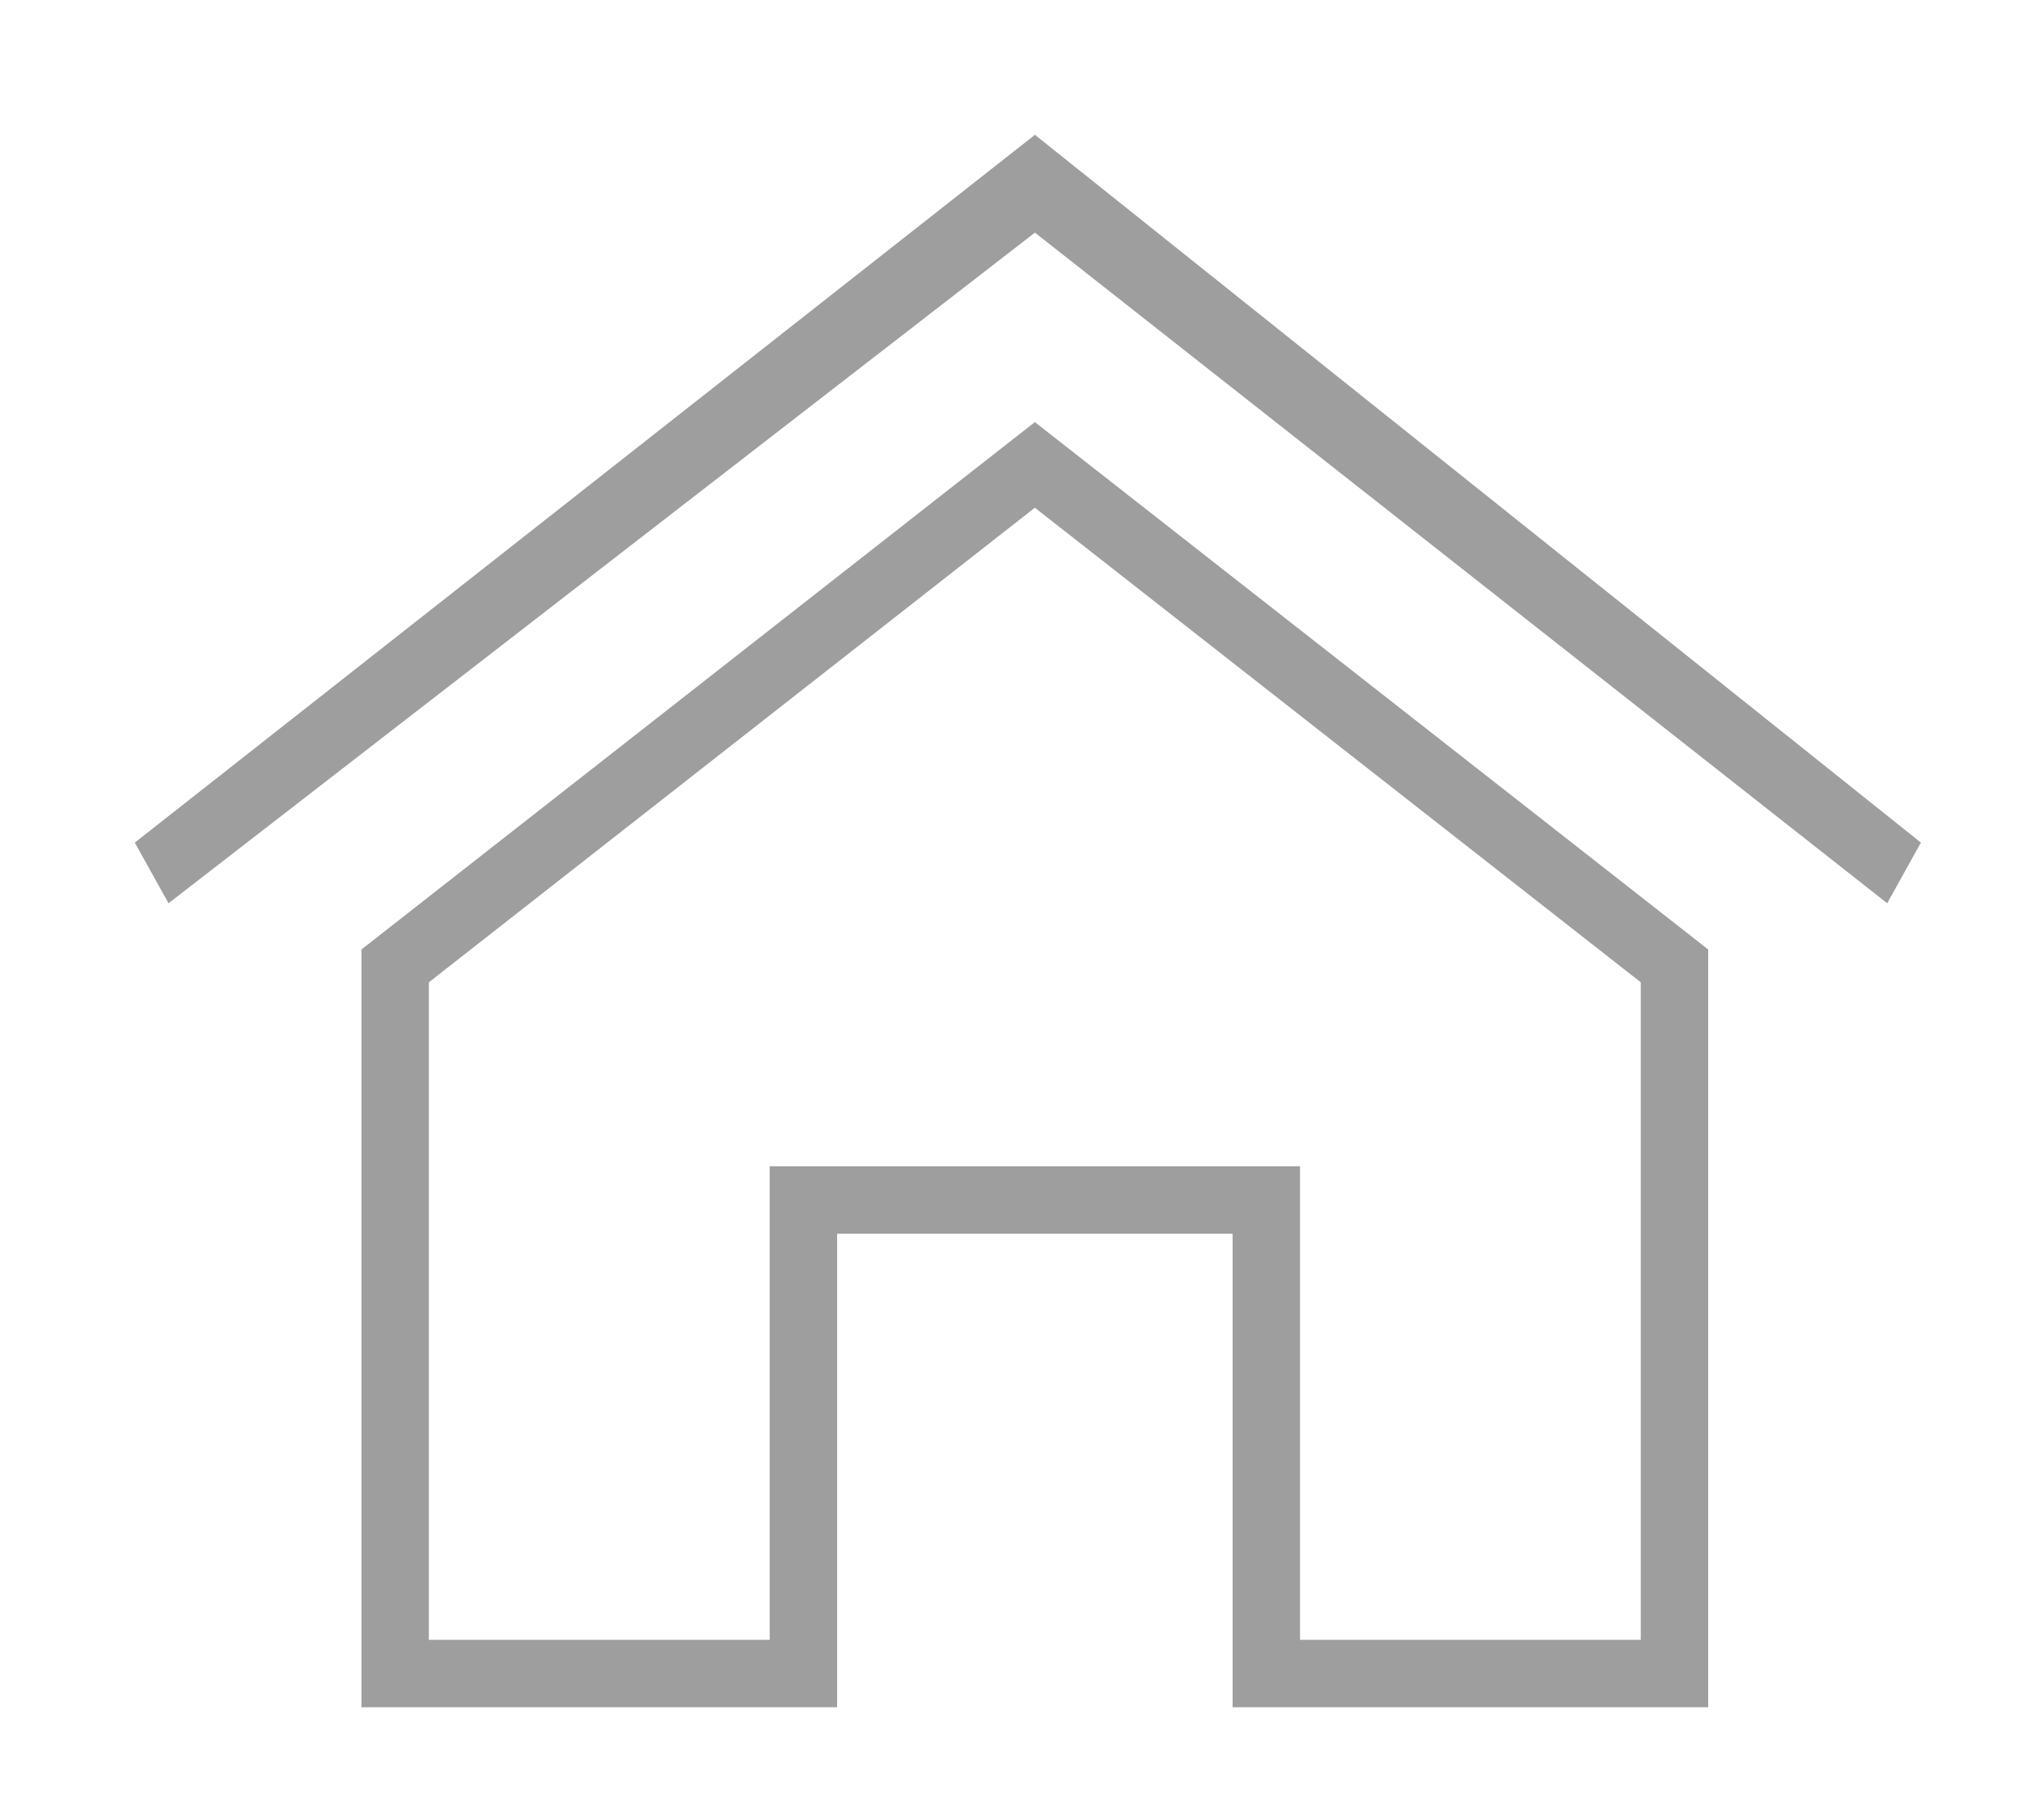 <svg width="30" height="27" viewBox="0 0 30 27" fill="none" xmlns="http://www.w3.org/2000/svg">
<path d="M24.844 14.329V24.827H18.788V18.302V17.802H18.288H12.42H11.92V18.302V24.827H5.863V14.329L15.354 6.897L24.844 14.329Z" stroke="#9E9E9E"/>
<path d="M2 12.5L15.355 2L28.5 12.5L28 13.4L15.355 3.451L2.5 13.4L2 12.5Z" fill="#9E9E9E"/>
</svg>
